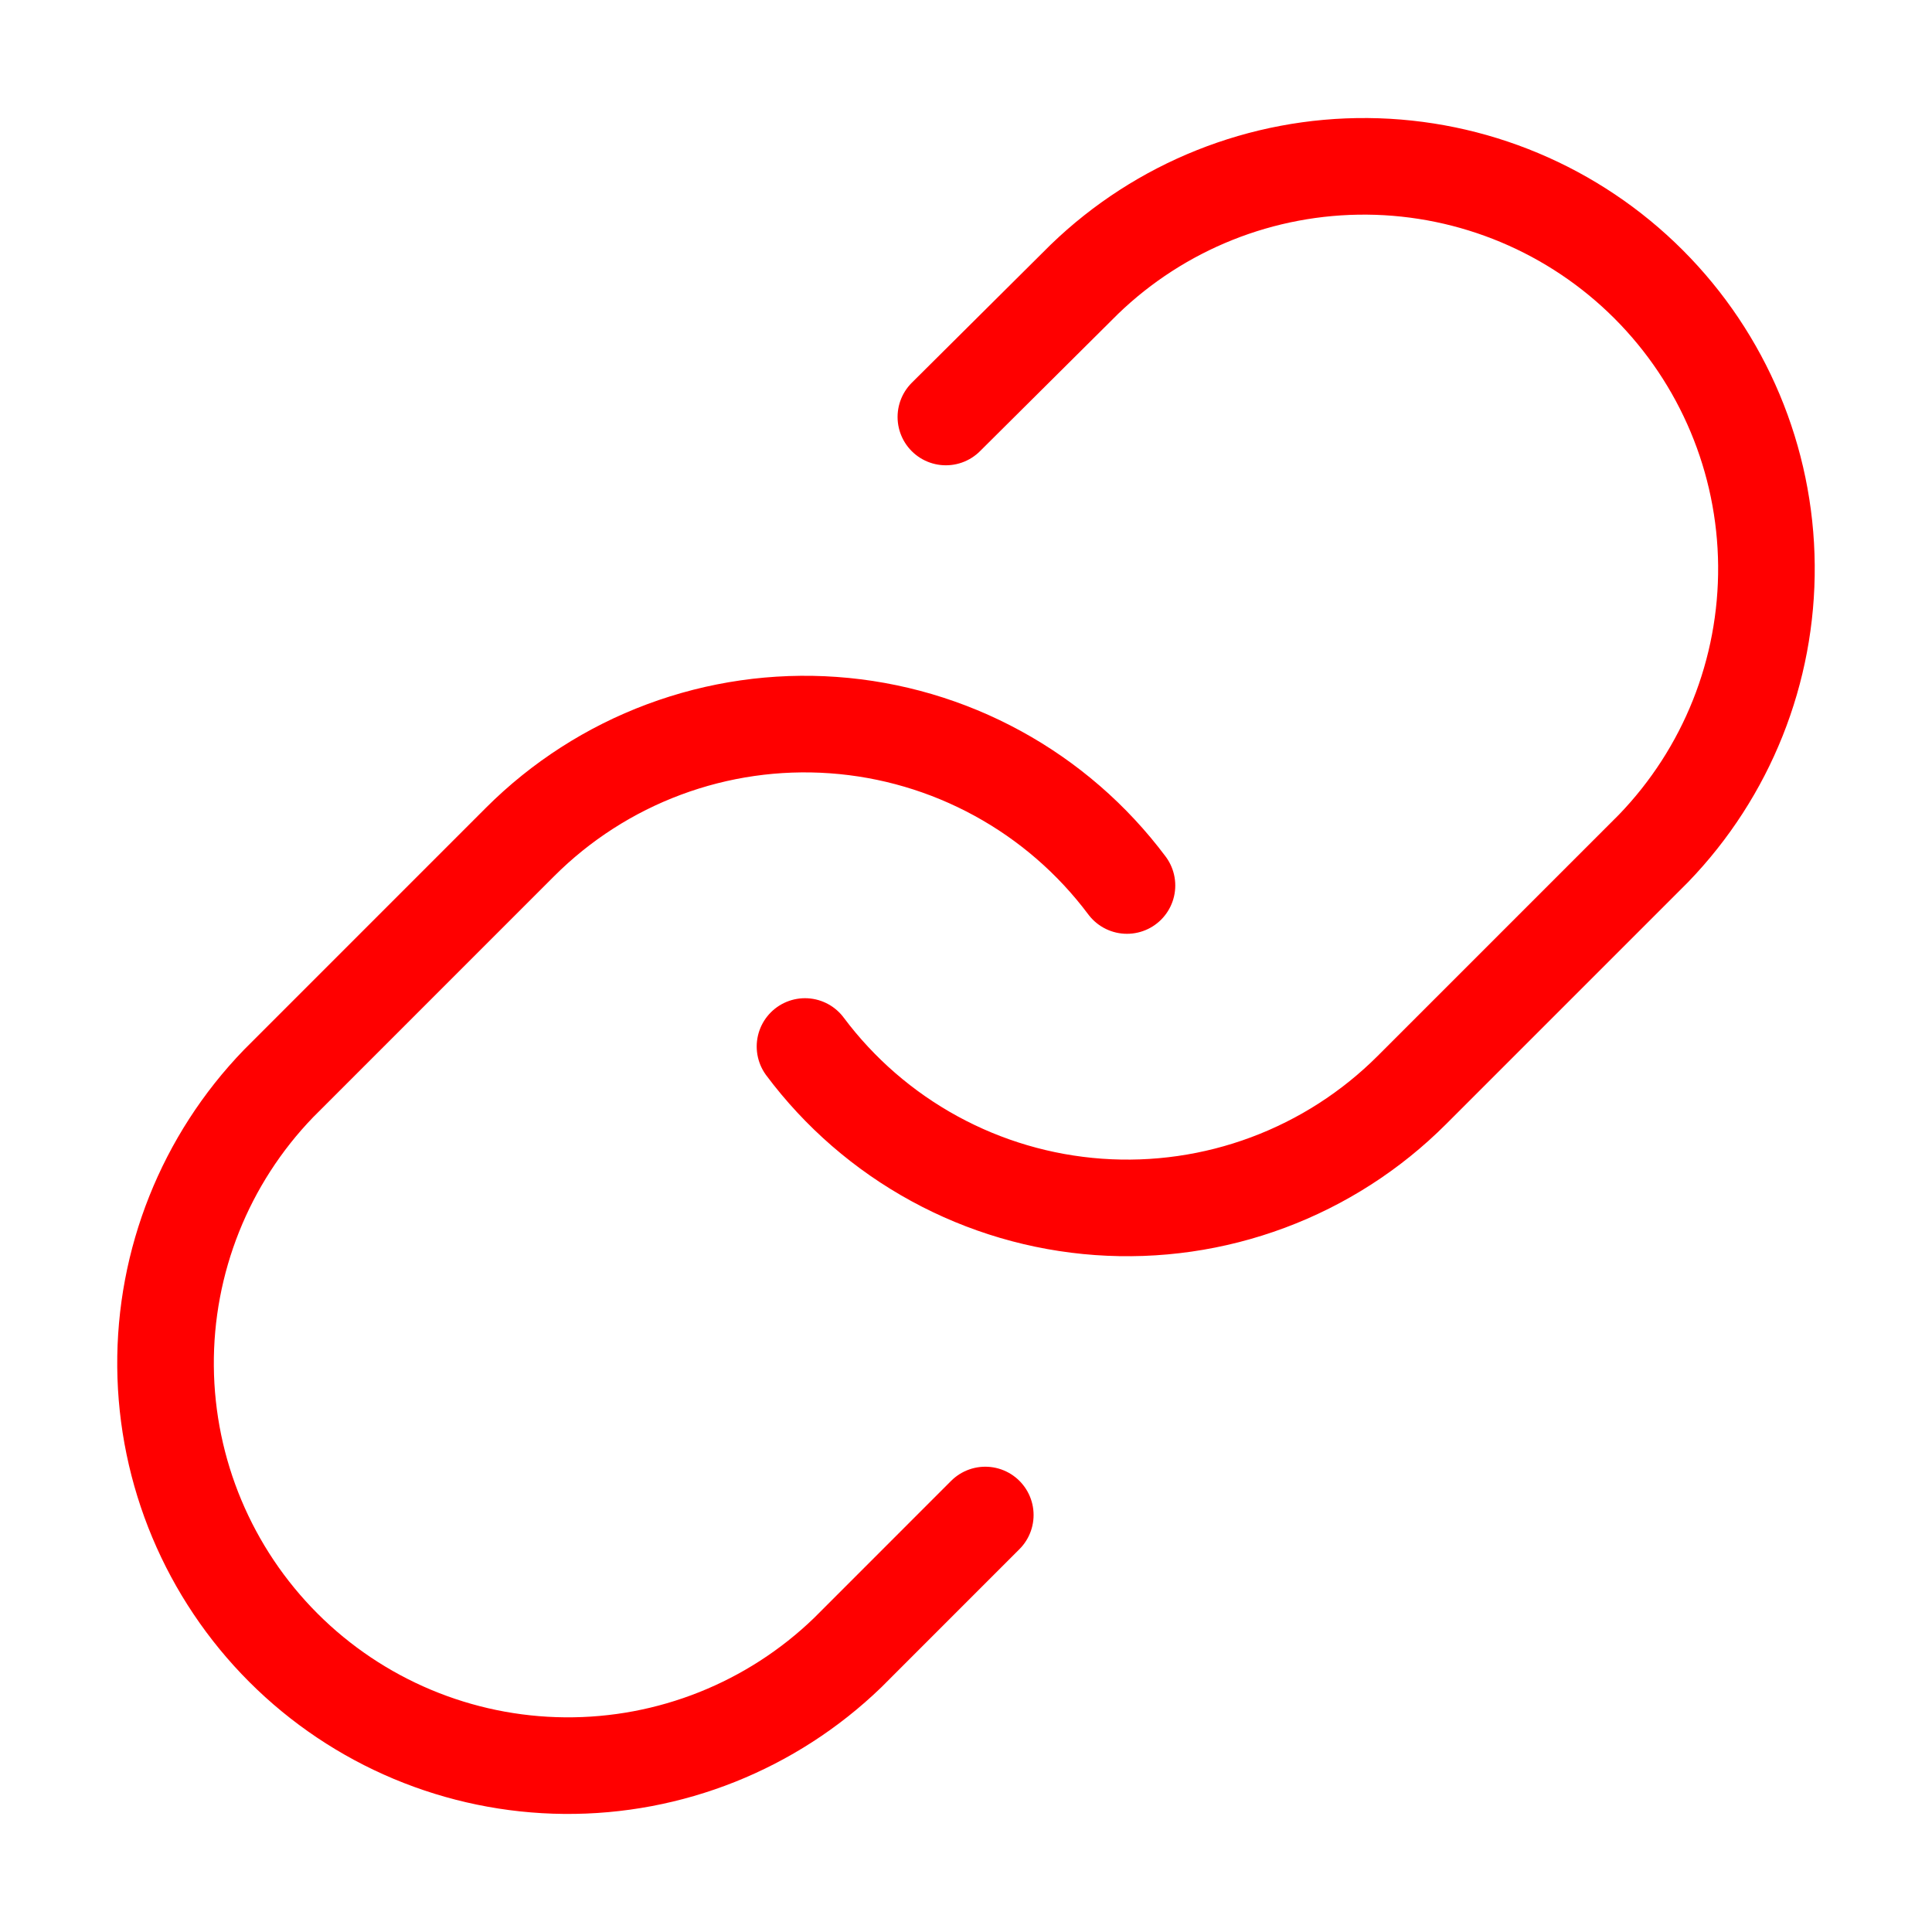 <svg width="60" height="60" viewBox="0 0 60 60" fill="none" xmlns="http://www.w3.org/2000/svg">
<path d="M25 32.5C26.073 33.935 27.443 35.123 29.016 35.982C30.589 36.842 32.328 37.353 34.116 37.481C35.904 37.609 37.699 37.351 39.378 36.724C41.057 36.098 42.582 35.118 43.849 33.85L51.349 26.35C53.627 23.992 54.886 20.835 54.858 17.557C54.83 14.28 53.515 11.145 51.197 8.827C48.88 6.51 45.745 5.195 42.467 5.166C39.19 5.138 36.032 6.398 33.675 8.675L29.375 12.95M34.999 27.5C33.926 26.065 32.556 24.877 30.983 24.018C29.41 23.158 27.671 22.647 25.883 22.519C24.095 22.391 22.301 22.649 20.621 23.276C18.942 23.902 17.417 24.882 16.149 26.15L8.65 33.65C6.373 36.007 5.113 39.165 5.141 42.442C5.17 45.72 6.484 48.855 8.802 51.173C11.119 53.49 14.255 54.805 17.532 54.833C20.809 54.862 23.967 53.602 26.325 51.325L30.599 47.05" stroke="#FF0000" stroke-width="3" stroke-linecap="round" stroke-linejoin="round"/>
</svg>
